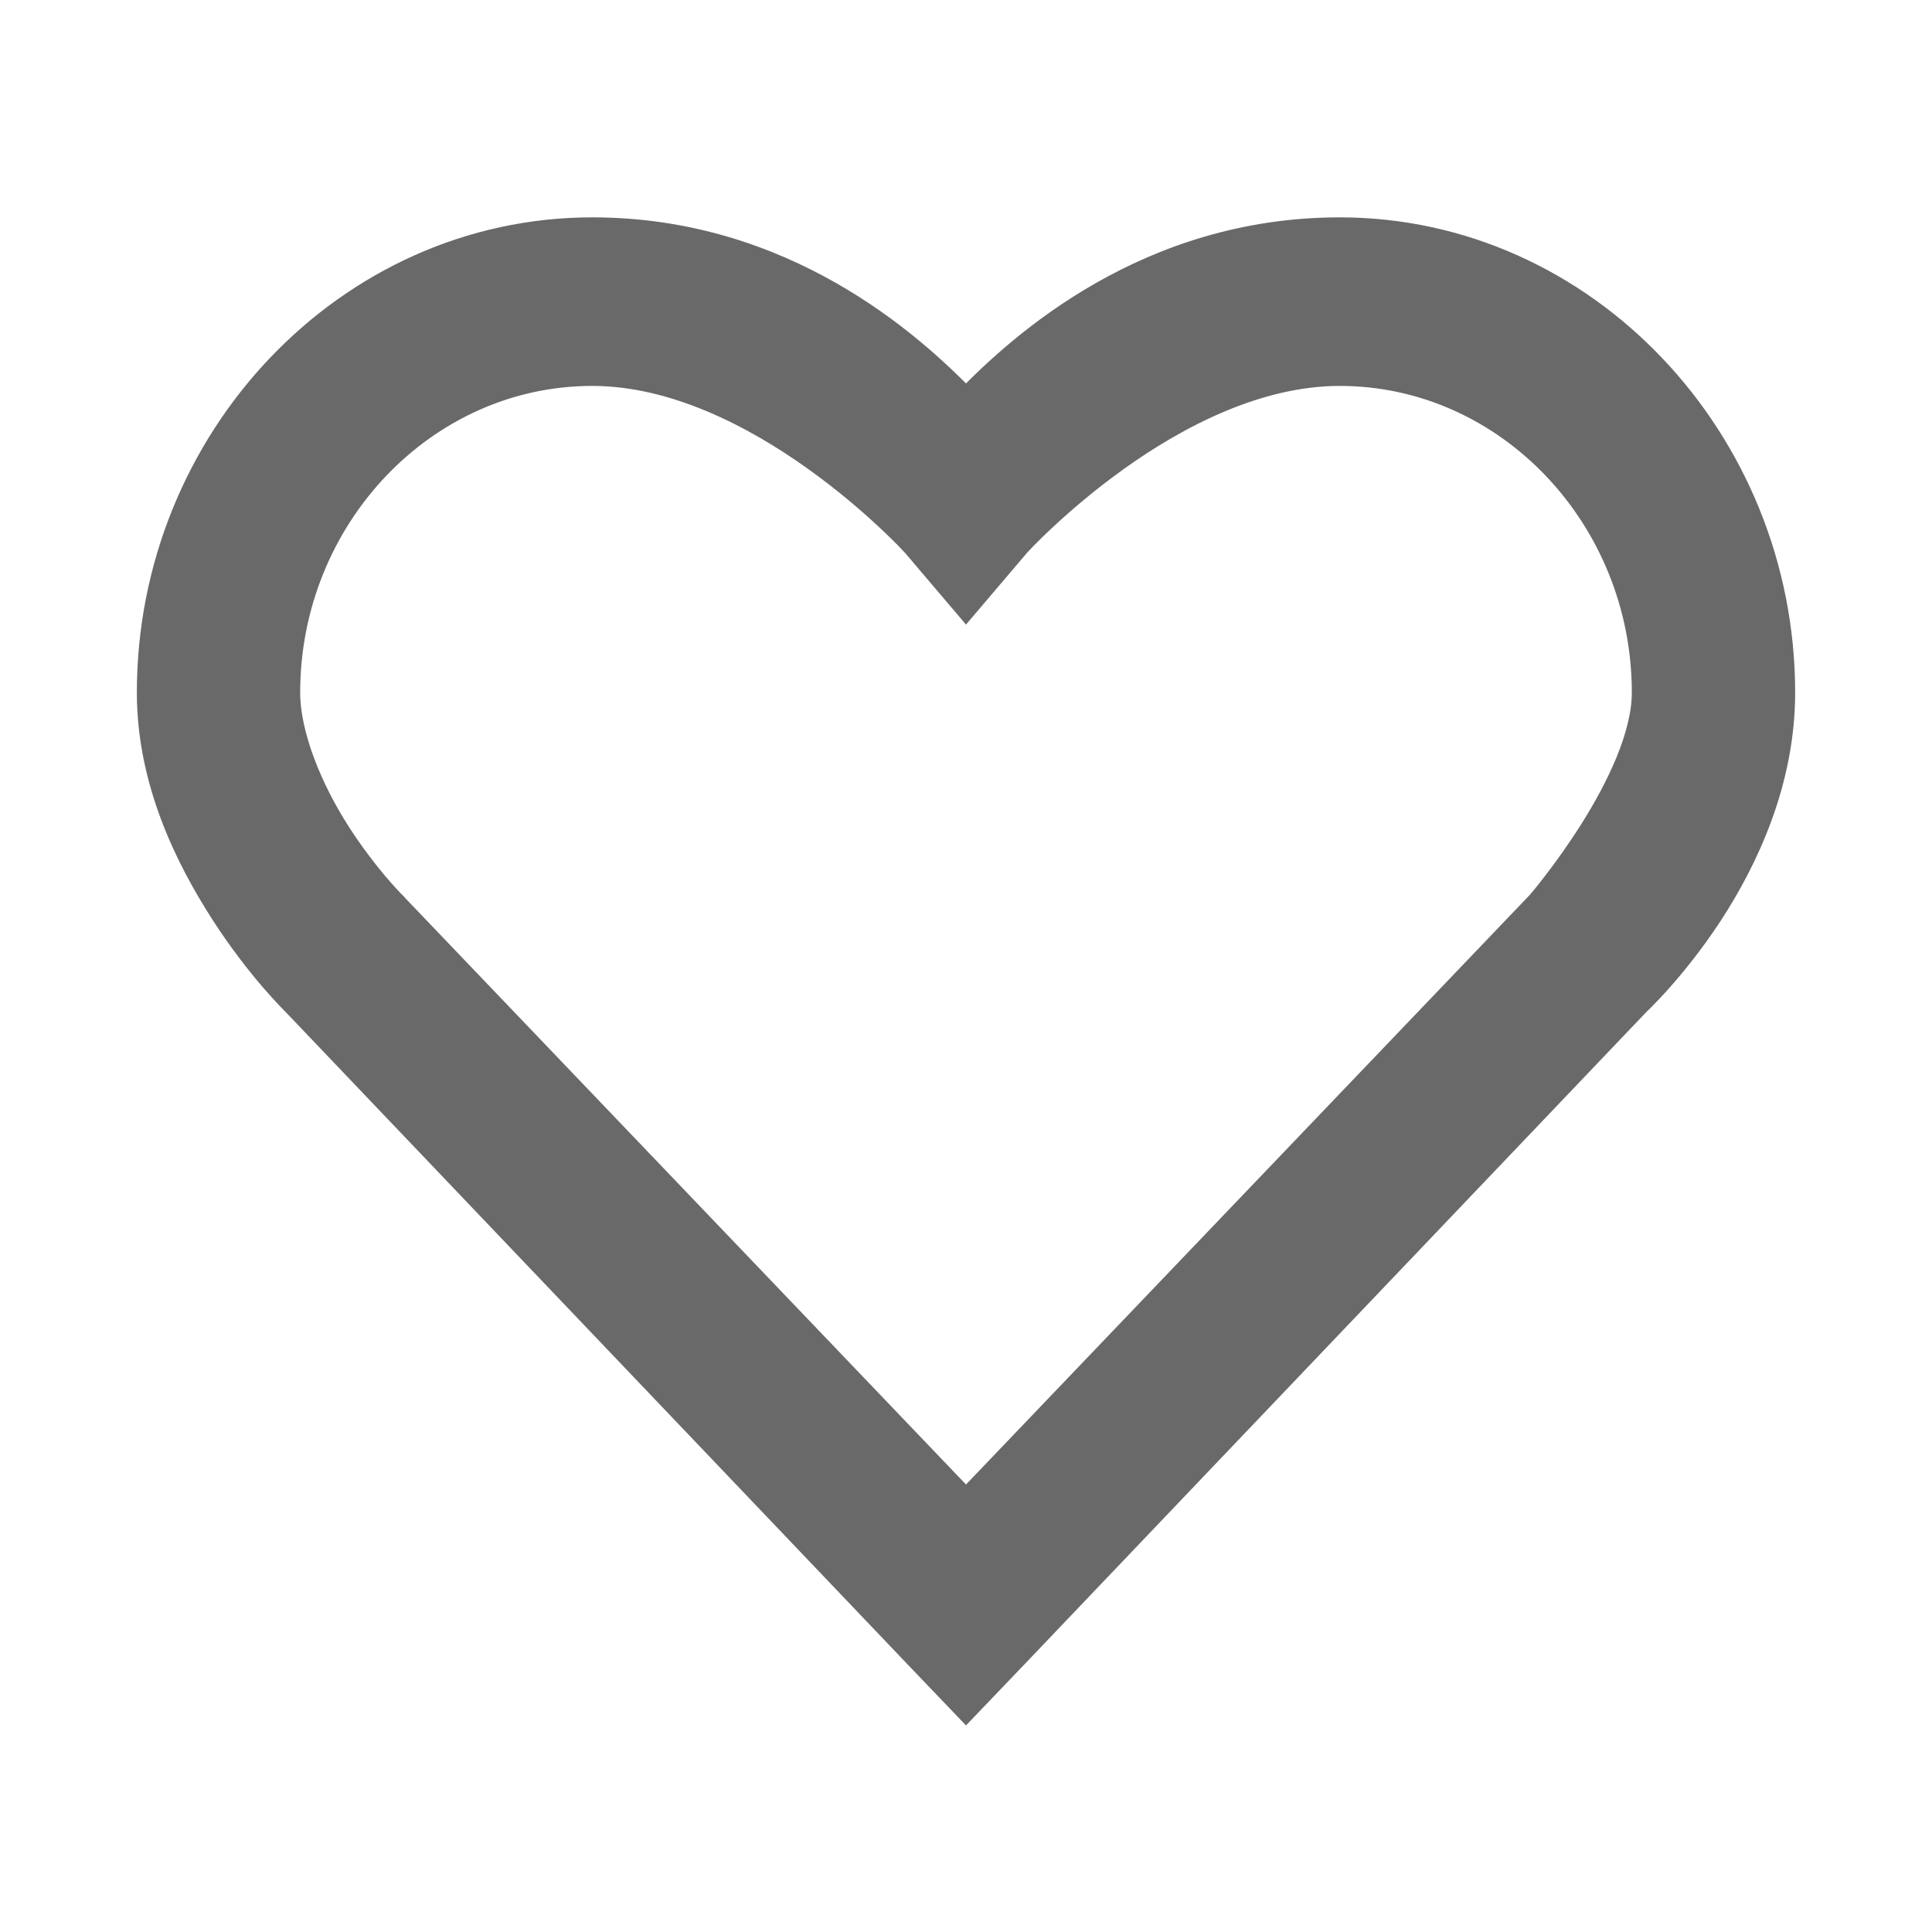 <svg xmlns="http://www.w3.org/2000/svg" width="24" height="24" viewBox="0 0 24 24" fill="none"><path d="M12.622 20.567L20.342 12.469L20.345 12.466L20.36 12.451C20.374 12.438 20.394 12.419 20.419 12.393C20.469 12.343 20.54 12.269 20.624 12.174C20.793 11.984 21.018 11.709 21.244 11.365C21.693 10.679 22.15 9.71 22.15 8.603C22.15 5.466 19.687 2.85 16.643 2.85C14.261 2.85 12.686 4.268 12 4.977C11.314 4.268 9.739 2.85 7.357 2.85C4.313 2.85 1.85 5.466 1.85 8.603C1.85 9.714 2.331 10.668 2.767 11.346C2.986 11.687 3.208 11.967 3.375 12.162C3.459 12.259 3.529 12.335 3.579 12.388C3.604 12.414 3.623 12.434 3.637 12.448L3.653 12.463L3.657 12.467L3.657 12.468L11.378 20.567L11.378 20.567L11.892 21.104L12 21.217L12.108 21.104L12.622 20.567L12.622 20.567ZM12.114 7.393L12.648 6.765L12.652 6.761L12.668 6.744C12.682 6.729 12.704 6.706 12.732 6.677C12.789 6.619 12.872 6.536 12.98 6.436C13.194 6.236 13.503 5.969 13.876 5.702C14.627 5.165 15.623 4.644 16.643 4.644C18.727 4.644 20.421 6.435 20.421 8.603C20.421 9.133 20.109 9.778 19.775 10.31C19.61 10.571 19.446 10.798 19.322 10.959C19.261 11.04 19.209 11.104 19.174 11.147C19.156 11.169 19.142 11.186 19.132 11.197L19.122 11.21L19.121 11.211L12 18.658L4.876 11.208L4.876 11.208L4.874 11.206L4.874 11.206L4.874 11.205L4.874 11.205L4.874 11.205L4.874 11.205L4.871 11.202L4.86 11.191C4.851 11.181 4.837 11.167 4.819 11.147C4.782 11.107 4.73 11.049 4.666 10.974C4.54 10.823 4.371 10.607 4.202 10.343C3.862 9.813 3.579 9.139 3.579 8.603C3.579 6.435 5.273 4.644 7.357 4.644C8.377 4.644 9.373 5.165 10.124 5.702C10.497 5.969 10.806 6.236 11.02 6.436C11.128 6.536 11.211 6.619 11.268 6.677C11.296 6.706 11.318 6.729 11.332 6.744L11.348 6.761L11.352 6.765L11.886 7.393L12 7.527L12.114 7.393Z" fill="#696969" stroke="#696969" stroke-width="0.3"></path></svg>